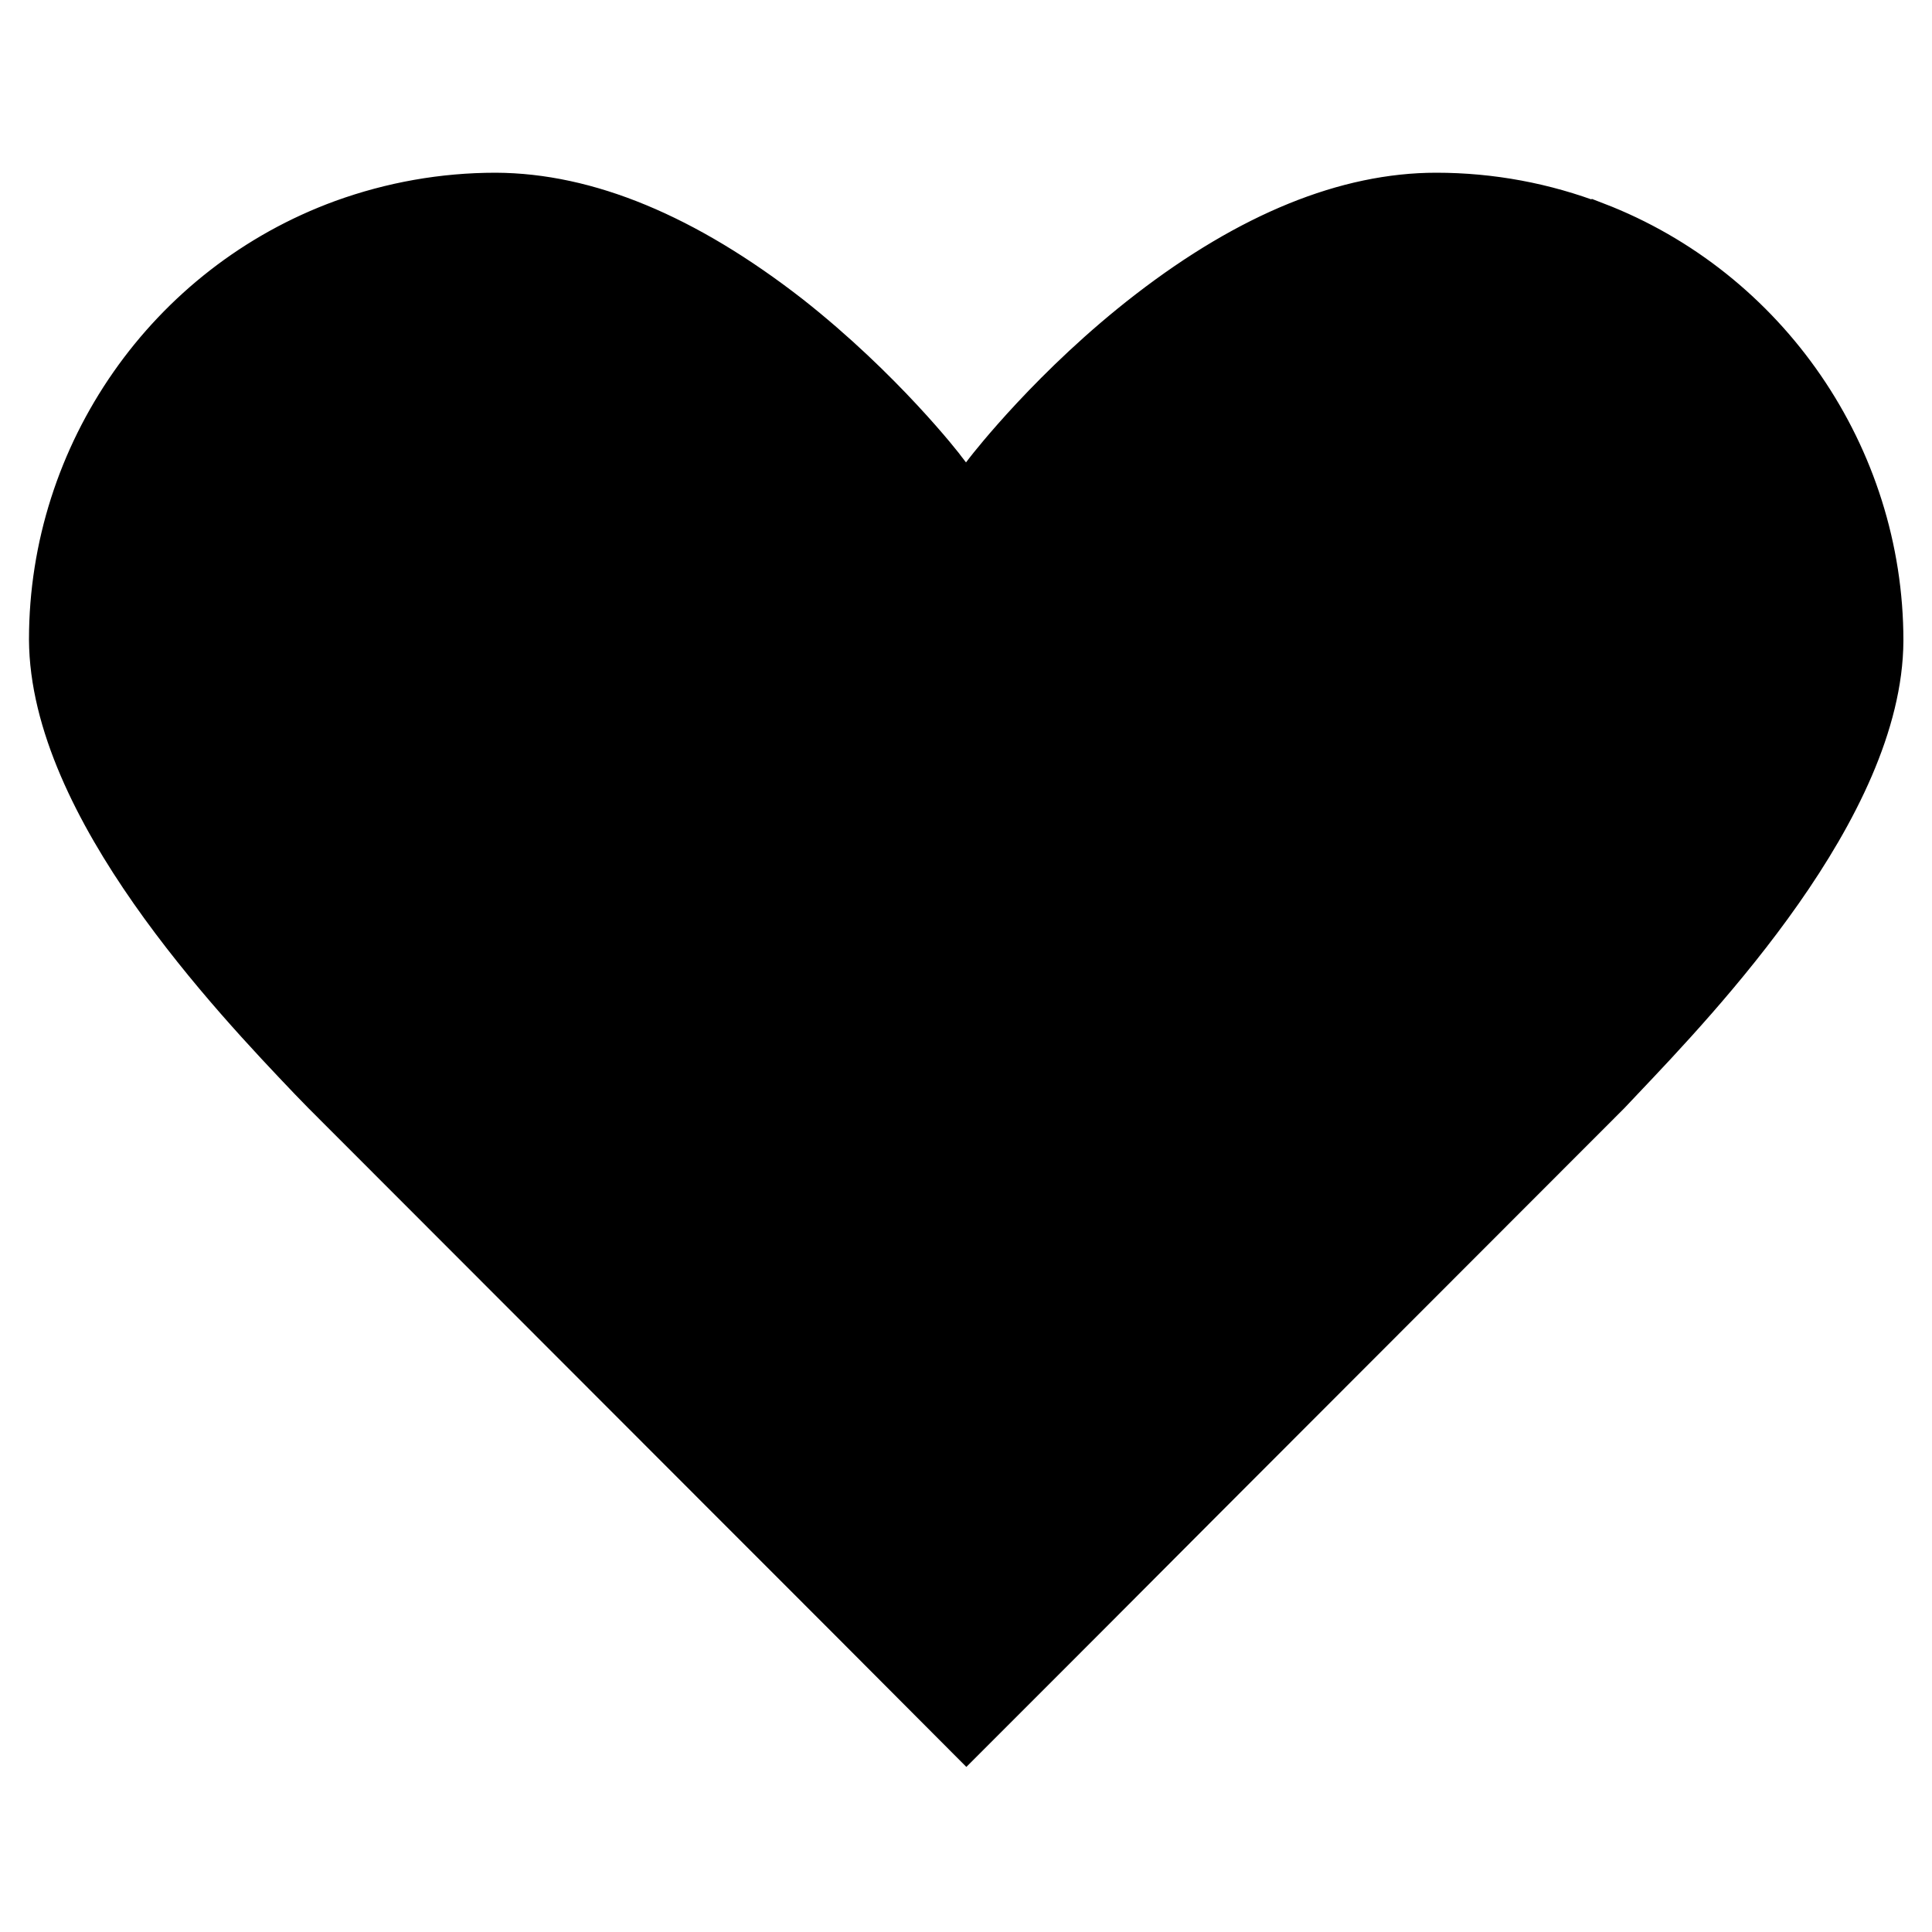 <?xml version="1.0" encoding="UTF-8"?>
<svg id="_x5F_Umsetzung" xmlns="http://www.w3.org/2000/svg" version="1.1" viewBox="0 0 50 50">
  <!-- Generator: Adobe Illustrator 29.1.0, SVG Export Plug-In . SVG Version: 2.1.0 Build 142)  -->
  <defs>
    <style>
      .st0 {
        stroke: #000;
      }
    </style>
  </defs>
  <path class="st0" d="M41.31,5.74c-1.32-.51-2.72-.77-4.14-.77-2.34,0-4.85,1.02-7.47,3.04-2.48,1.91-4.14,4.05-4.21,4.14l-.49.64-.49-.64c-.06-.09-1.64-2.12-4.04-4.01-2.71-2.11-5.26-3.16-7.64-3.17-1.37,0-2.71.24-3.98.7-4.55,1.66-7.6,6.04-7.6,10.88.02,4.36,4.73,9.31,6.74,11.42l.35.36,10.43,10.44c2.08,2.08,4.16,4.16,6.24,6.25,2.08-2.08,4.16-4.16,6.24-6.25l10.43-10.44.34-.36c2.01-2.12,6.72-7.06,6.74-11.39,0-4.8-2.99-9.14-7.44-10.85Z"/>
</svg>